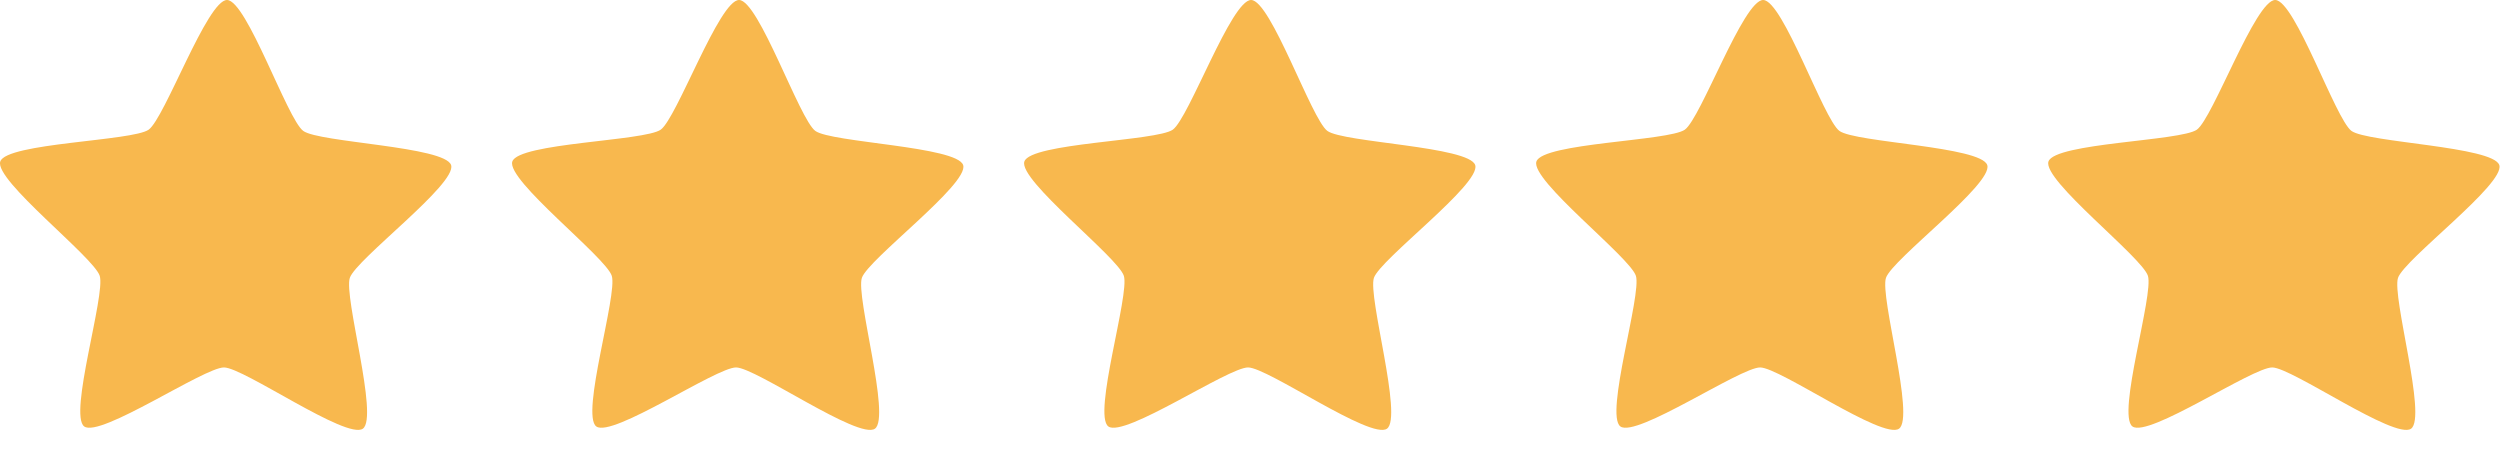 <?xml version="1.0"?>
<svg xmlns="http://www.w3.org/2000/svg" width="83" height="15" viewBox="0 0 83 15" fill="none">
<path d="M46.048 14.232C45.515 14.612 42.094 12.205 41.438 12.199C40.783 12.194 37.324 14.546 36.797 14.158C36.27 13.77 37.509 9.781 37.312 9.158C37.114 8.536 33.802 5.981 34.009 5.362C34.217 4.742 38.403 4.685 38.937 4.305C39.47 3.925 40.882 -0.005 41.537 5.24512e-06C42.192 0.005 43.541 3.958 44.068 4.346C44.595 4.734 48.78 4.859 48.977 5.482C49.175 6.105 45.822 8.606 45.614 9.225C45.407 9.845 46.581 13.852 46.048 14.232Z" fill="#F8B84E"/>
<path d="M29.048 14.232C28.515 14.612 25.094 12.205 24.439 12.199C23.783 12.194 20.324 14.546 19.797 14.158C19.27 13.77 20.509 9.781 20.311 9.158C20.114 8.536 16.802 5.981 17.009 5.362C17.217 4.742 21.403 4.685 21.936 4.305C22.47 3.925 23.882 -0.005 24.537 5.24512e-06C25.192 0.005 26.541 3.958 27.068 4.346C27.595 4.734 31.78 4.859 31.977 5.482C32.175 6.105 28.822 8.606 28.614 9.225C28.407 9.845 29.581 13.852 29.048 14.232Z" fill="#F8B84E"/>
<path d="M63.048 14.232C62.515 14.612 59.094 12.205 58.438 12.199C57.783 12.194 54.324 14.546 53.797 14.158C53.27 13.77 54.509 9.781 54.312 9.158C54.114 8.536 50.802 5.981 51.009 5.362C51.217 4.742 55.403 4.685 55.937 4.305C56.47 3.925 57.882 -0.005 58.537 5.24512e-06C59.192 0.005 60.541 3.958 61.068 4.346C61.595 4.734 65.78 4.859 65.977 5.482C66.175 6.105 62.822 8.606 62.614 9.225C62.407 9.845 63.581 13.852 63.048 14.232Z" fill="#F8B84E"/>
<path d="M80.048 14.232C79.515 14.612 76.094 12.205 75.439 12.199C74.783 12.194 71.324 14.546 70.797 14.158C70.27 13.77 71.509 9.781 71.311 9.158C71.114 8.536 67.802 5.981 68.009 5.362C68.217 4.742 72.403 4.685 72.936 4.305C73.47 3.925 74.882 -0.005 75.537 5.24512e-06C76.192 0.005 77.541 3.958 78.068 4.346C78.595 4.734 82.78 4.859 82.977 5.482C83.175 6.105 79.822 8.606 79.614 9.225C79.407 9.845 80.581 13.852 80.048 14.232Z" fill="#F8B84E"/>
<path d="M12.047 14.232C11.514 14.612 8.093 12.205 7.438 12.199C6.783 12.194 3.323 14.546 2.796 14.158C2.27 13.77 3.508 9.781 3.311 9.158C3.113 8.536 -0.199 5.981 0.009 5.362C0.216 4.742 4.403 4.685 4.936 4.305C5.469 3.925 6.882 -0.005 7.537 5.24512e-06C8.192 0.005 9.54 3.958 10.067 4.346C10.594 4.734 14.779 4.859 14.977 5.482C15.174 6.105 11.821 8.606 11.614 9.225C11.406 9.845 12.58 13.852 12.047 14.232Z" fill="#F8B84E"/>
</svg>

